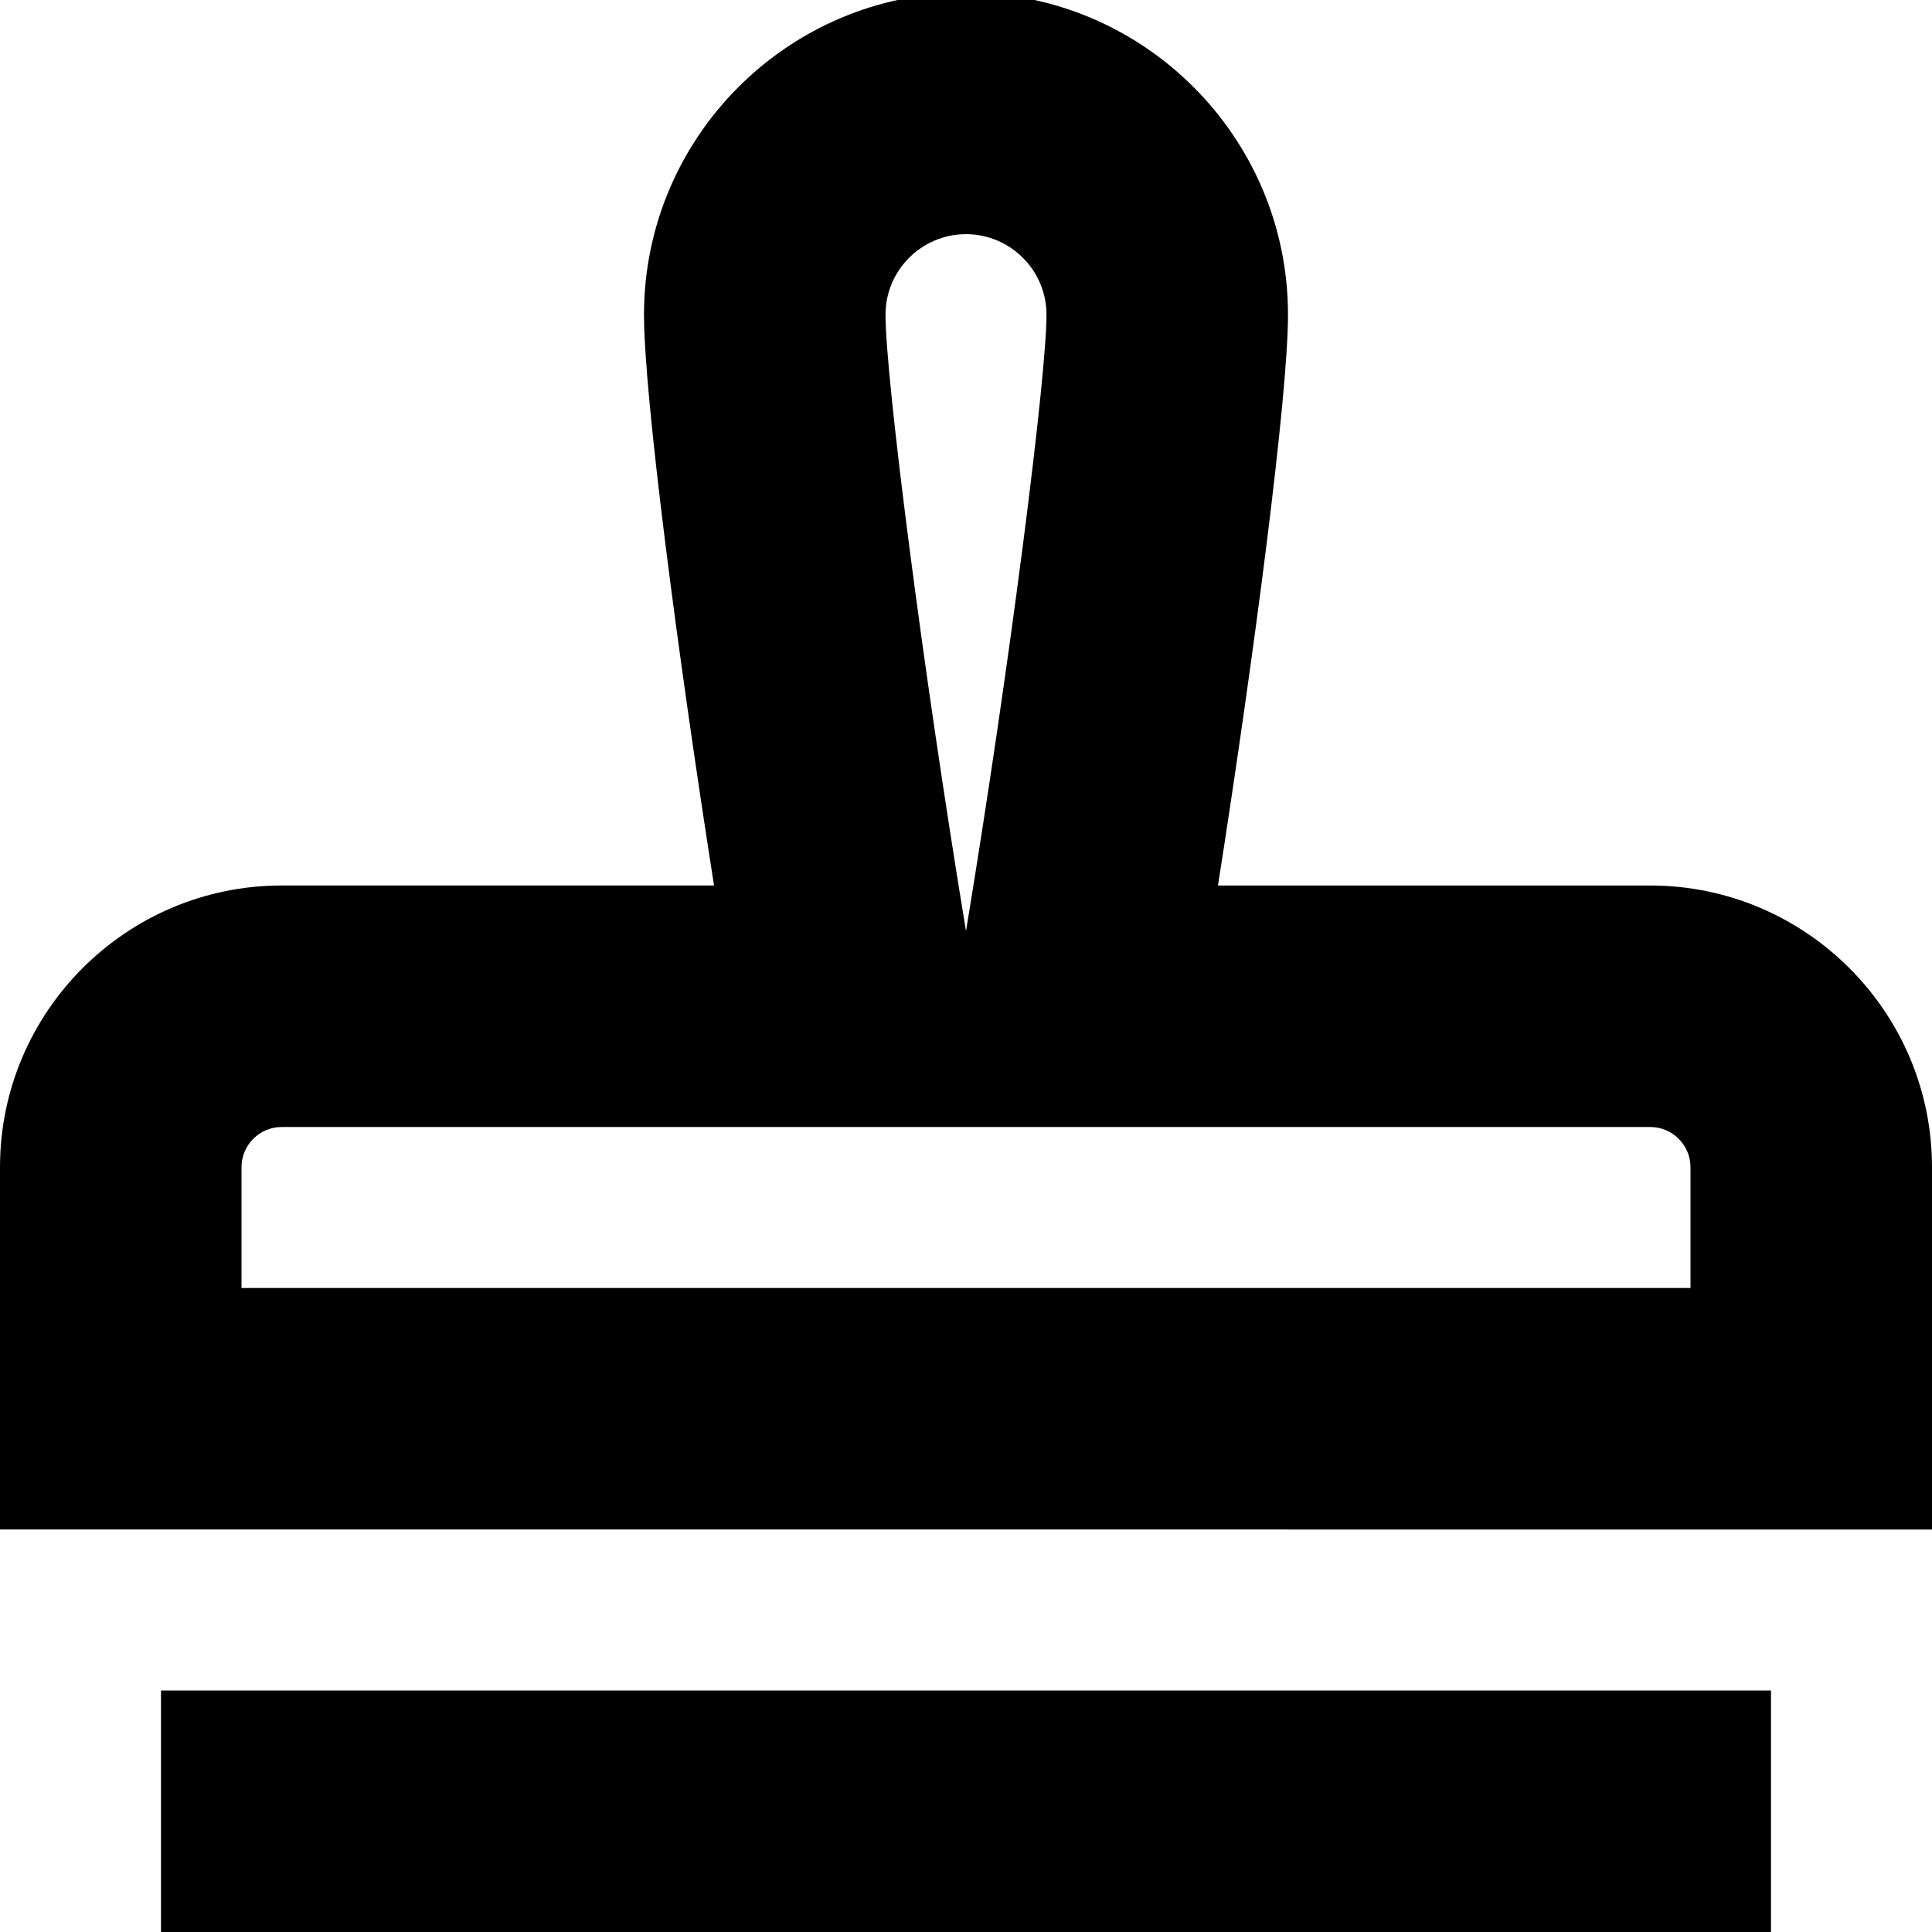 <?xml version="1.0" encoding="UTF-8"?>
<svg xmlns="http://www.w3.org/2000/svg" id="Layer_1" data-name="Layer 1" viewBox="0 0 24 24" width="512" height="512"><path d="M22,24H2v-3H22v3Zm2-9.5c0-1.93-1.57-3.5-3.5-3.5h-5.37c.453-2.886,.87-6.081,.87-7.091C16,1.704,14.206-.091,12-.091s-4,1.794-4,4c0,1.01,.417,4.205,.87,7.091H3.499c-1.929,0-3.499,1.57-3.499,3.5v4.5H24v-4.5Zm-21,0c0-.276,.224-.5,.499-.5H20.5c.275,0,.5,.224,.5,.5v1.5H3v-1.5ZM13,3.909c0,.766-.45,4.326-1,7.657-.55-3.331-1-6.891-1-7.657,0-.551,.449-1,1-1s1,.449,1,1Z"/></svg>
